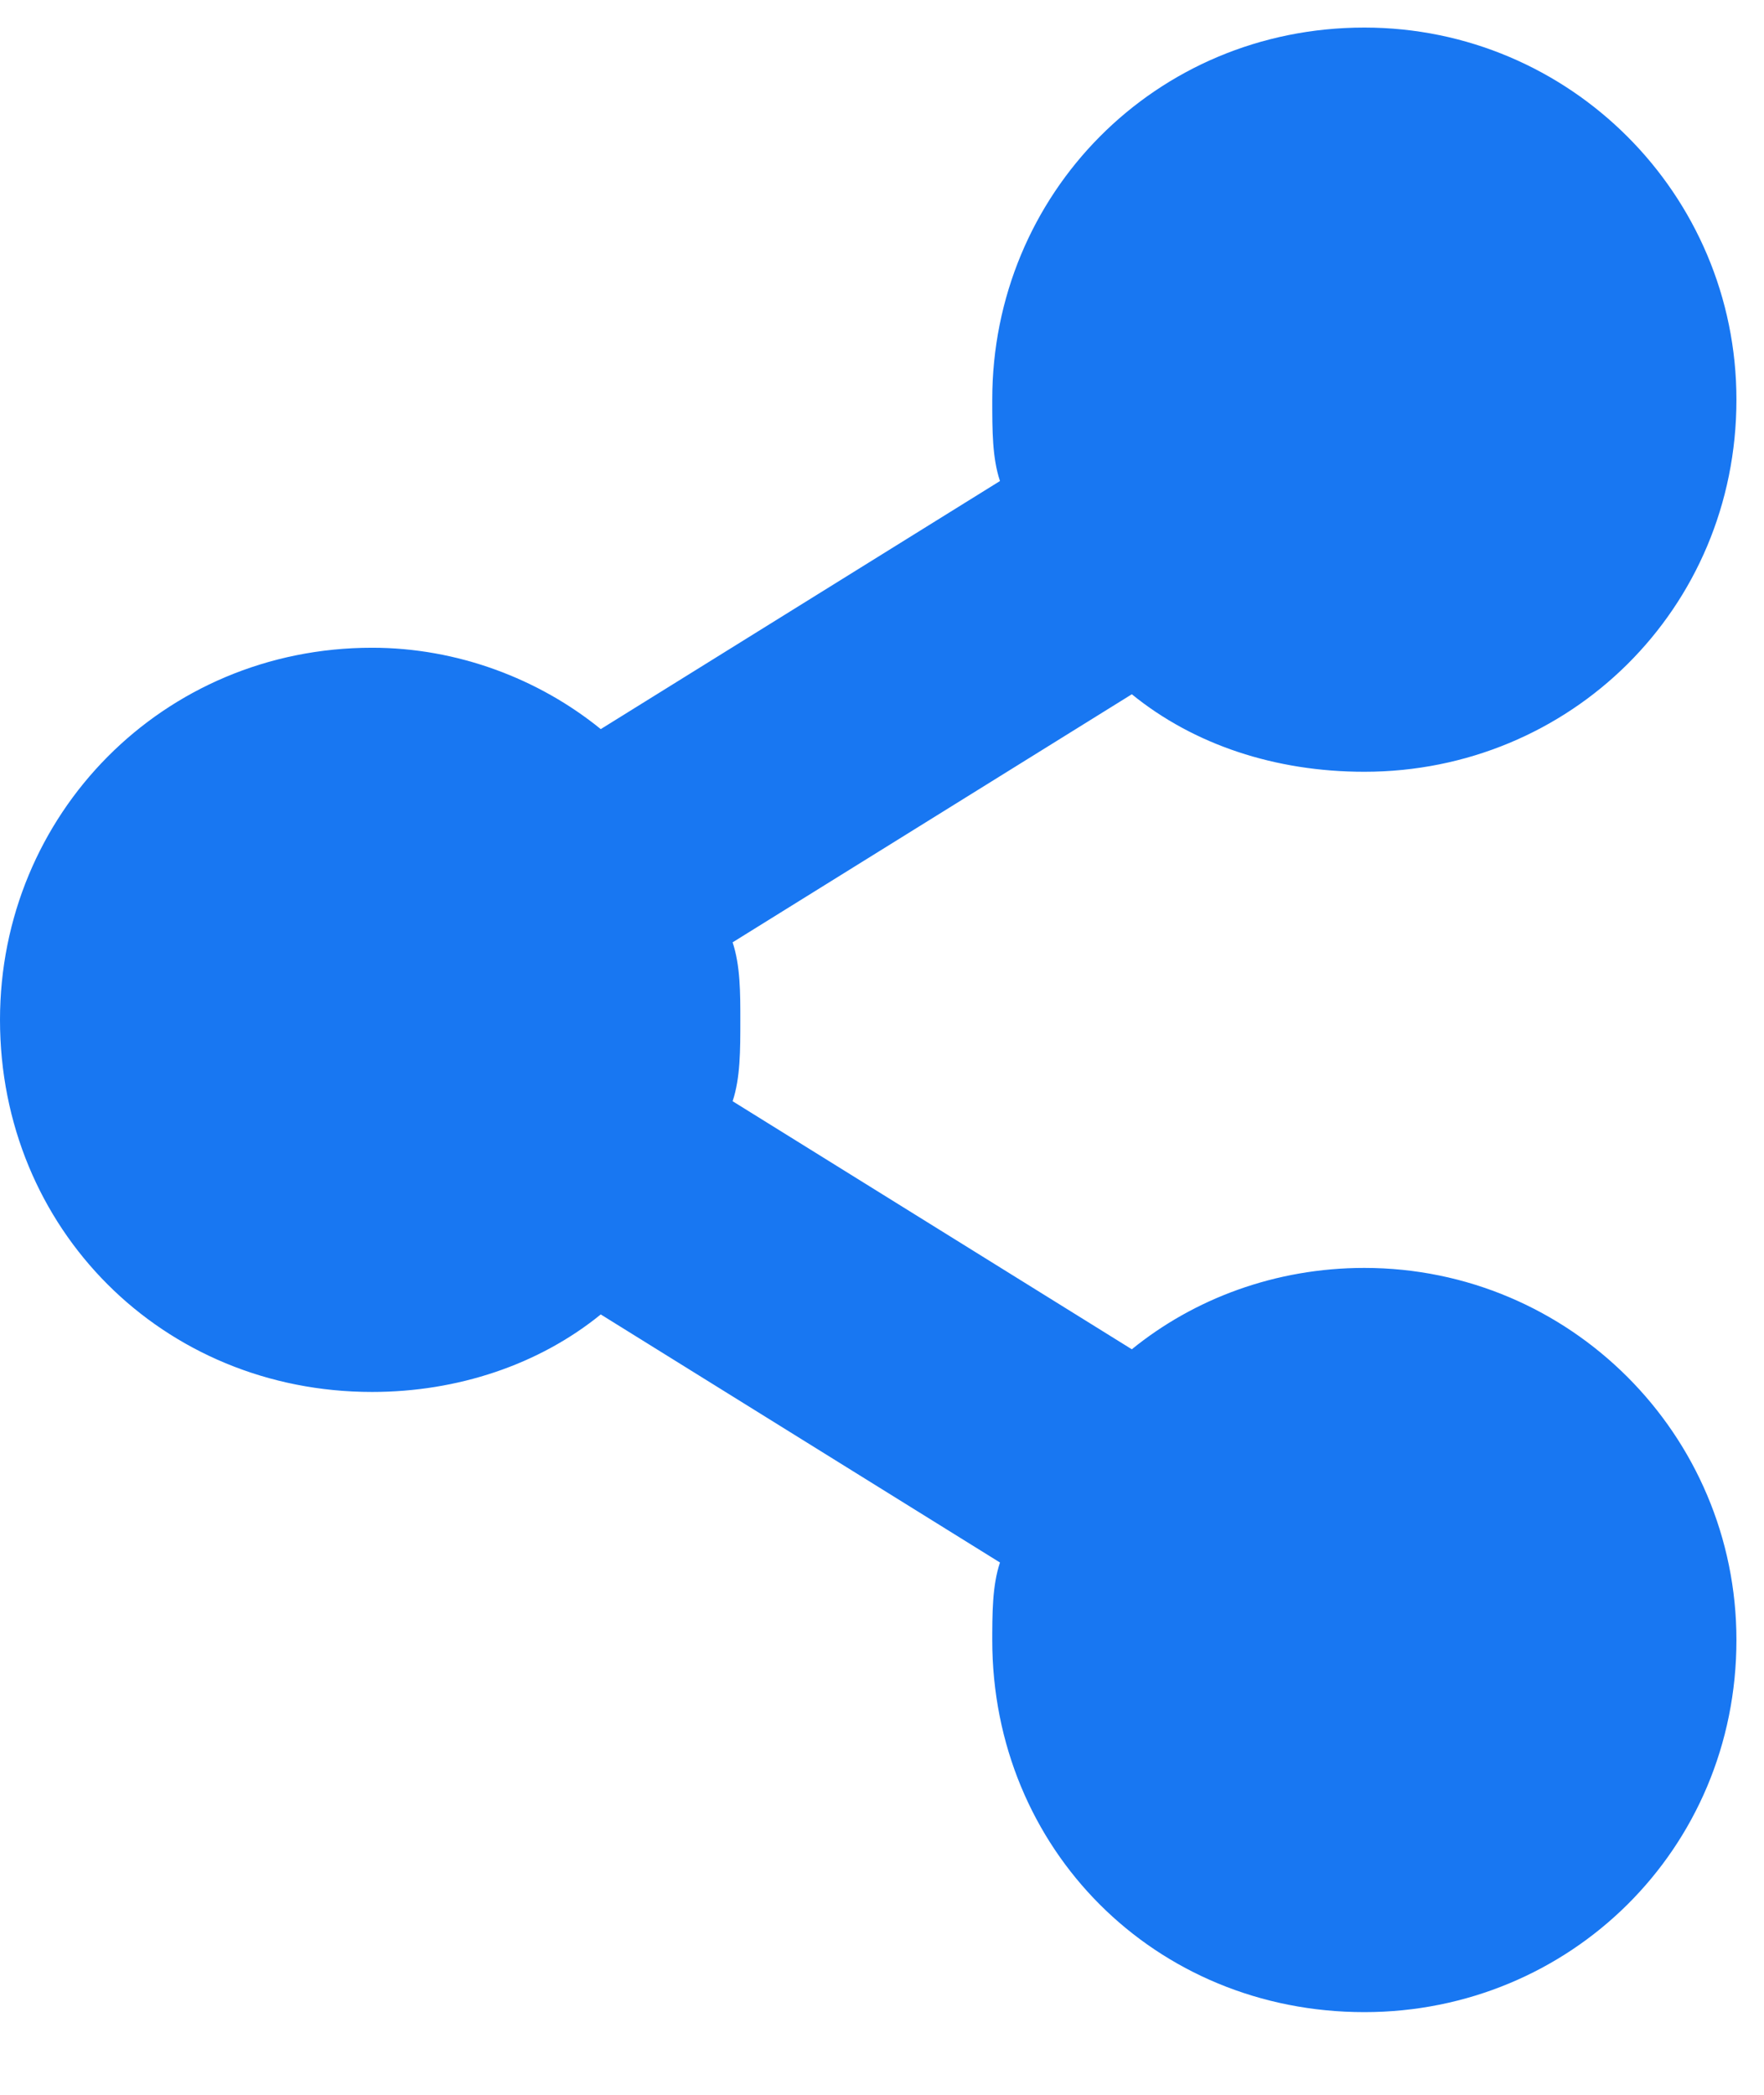 <svg width="16" height="19" viewBox="0 0 16 19" fill="none" xmlns="http://www.w3.org/2000/svg">
<path d="M12.375 11.5C14.238 11.5 15.75 13.012 15.75 14.875C15.75 16.773 14.238 18.25 12.375 18.25C10.477 18.25 9 16.773 9 14.875V14.91C9 14.629 9 14.383 9.07 14.172L5.449 11.922C4.887 12.379 4.148 12.625 3.375 12.625C1.477 12.625 0 11.148 0 9.25C0 7.387 1.477 5.875 3.375 5.875C4.148 5.875 4.887 6.156 5.449 6.613L9.07 4.363C9 4.152 9 3.906 9 3.625C9 1.762 10.477 0.25 12.375 0.25C14.238 0.25 15.75 1.762 15.75 3.625C15.75 5.523 14.238 7 12.375 7C11.566 7 10.828 6.754 10.266 6.297L6.645 8.547C6.715 8.758 6.715 9.004 6.715 9.25C6.715 9.531 6.715 9.777 6.645 9.988L10.266 12.238C10.828 11.781 11.566 11.5 12.375 11.5Z" fill="#1877F2"/>
</svg>
